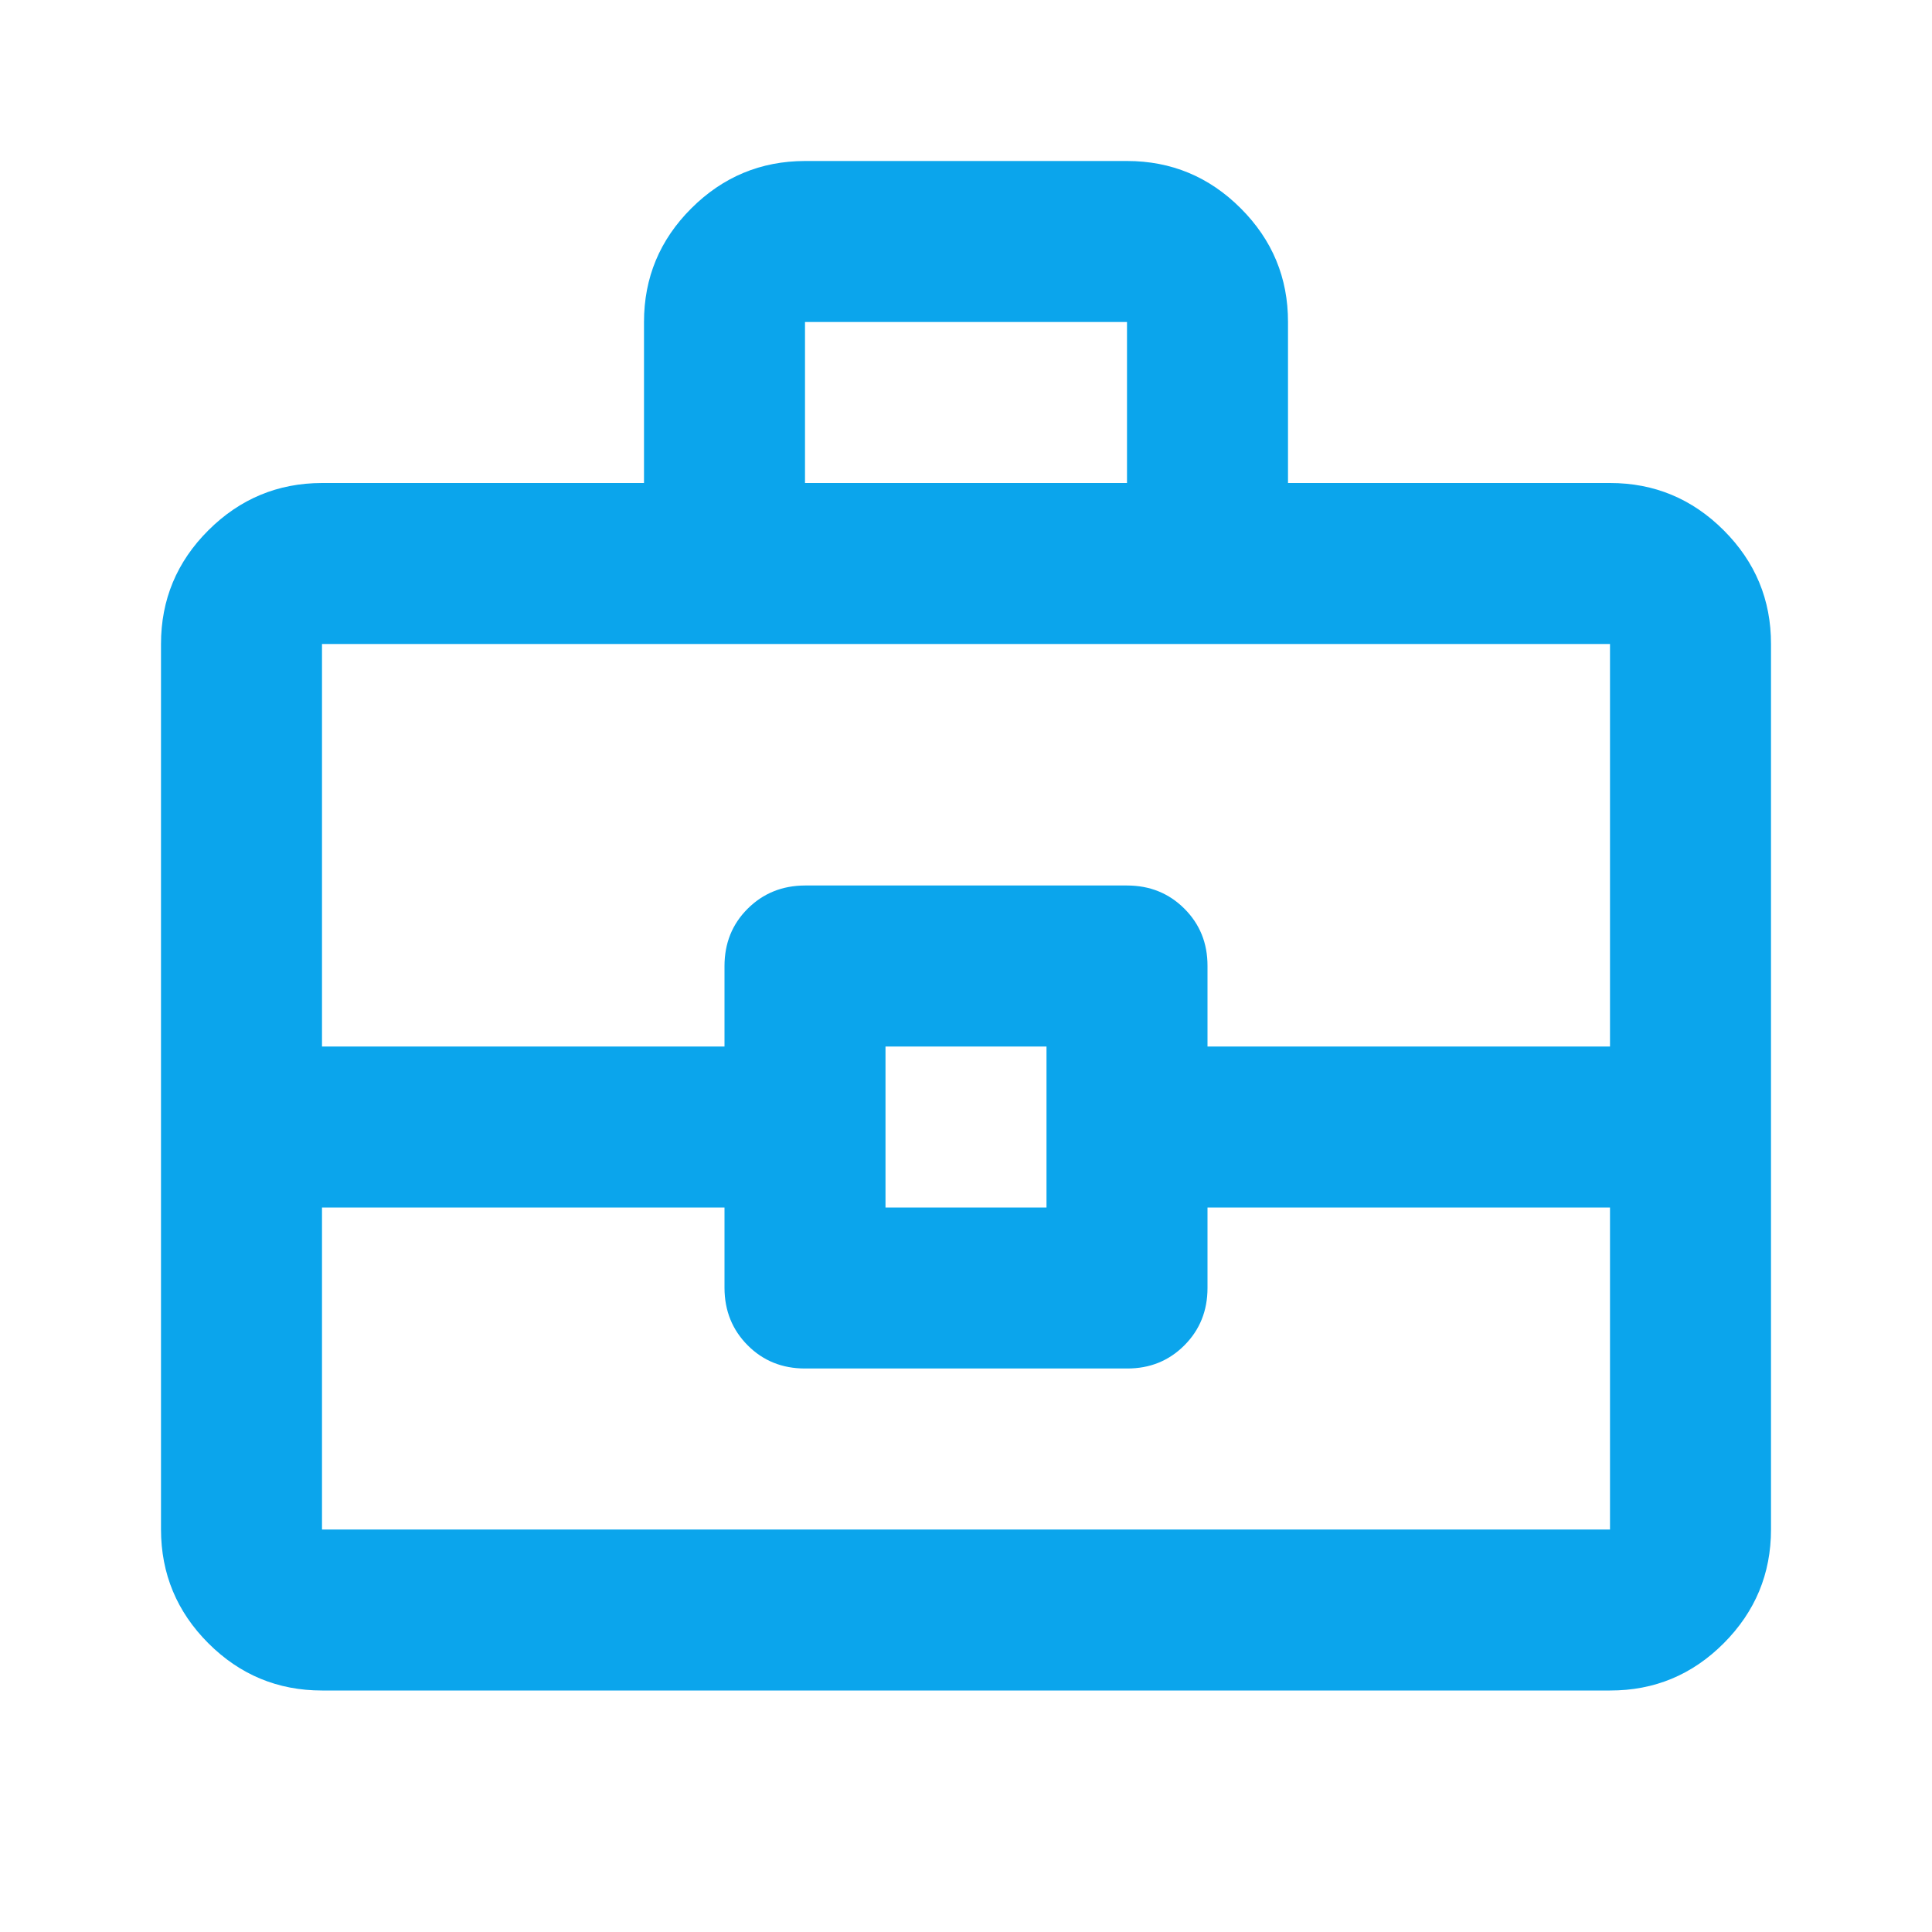 <svg width="24" height="24" viewBox="0 0 24 24" fill="none" xmlns="http://www.w3.org/2000/svg">
<path d="M4 21C3.45 21 2.979 20.804 2.588 20.413C2.197 20.022 2.001 19.551 2 19V8C2 7.45 2.196 6.979 2.588 6.588C2.98 6.197 3.451 6.001 4 6H8V4C8 3.45 8.196 2.979 8.588 2.588C8.98 2.197 9.451 2.001 10 2H14C14.55 2 15.021 2.196 15.413 2.588C15.805 2.98 16.001 3.451 16 4V6H20C20.55 6 21.021 6.196 21.413 6.588C21.805 6.98 22.001 7.451 22 8V19C22 19.55 21.804 20.021 21.413 20.413C21.022 20.805 20.551 21.001 20 21H4ZM10 6H14V4H10V6ZM20 15H15V16C15 16.283 14.904 16.521 14.712 16.713C14.52 16.905 14.283 17.001 14 17H10C9.717 17 9.479 16.904 9.288 16.712C9.097 16.52 9.001 16.283 9 16V15H4V19H20V15ZM11 15H13V13H11V15ZM4 13H9V12C9 11.717 9.096 11.479 9.288 11.288C9.48 11.097 9.717 11.001 10 11H14C14.283 11 14.521 11.096 14.713 11.288C14.905 11.48 15.001 11.717 15 12V13H20V8H4V13Z" fill="#0BA5EC"/>
</svg>
